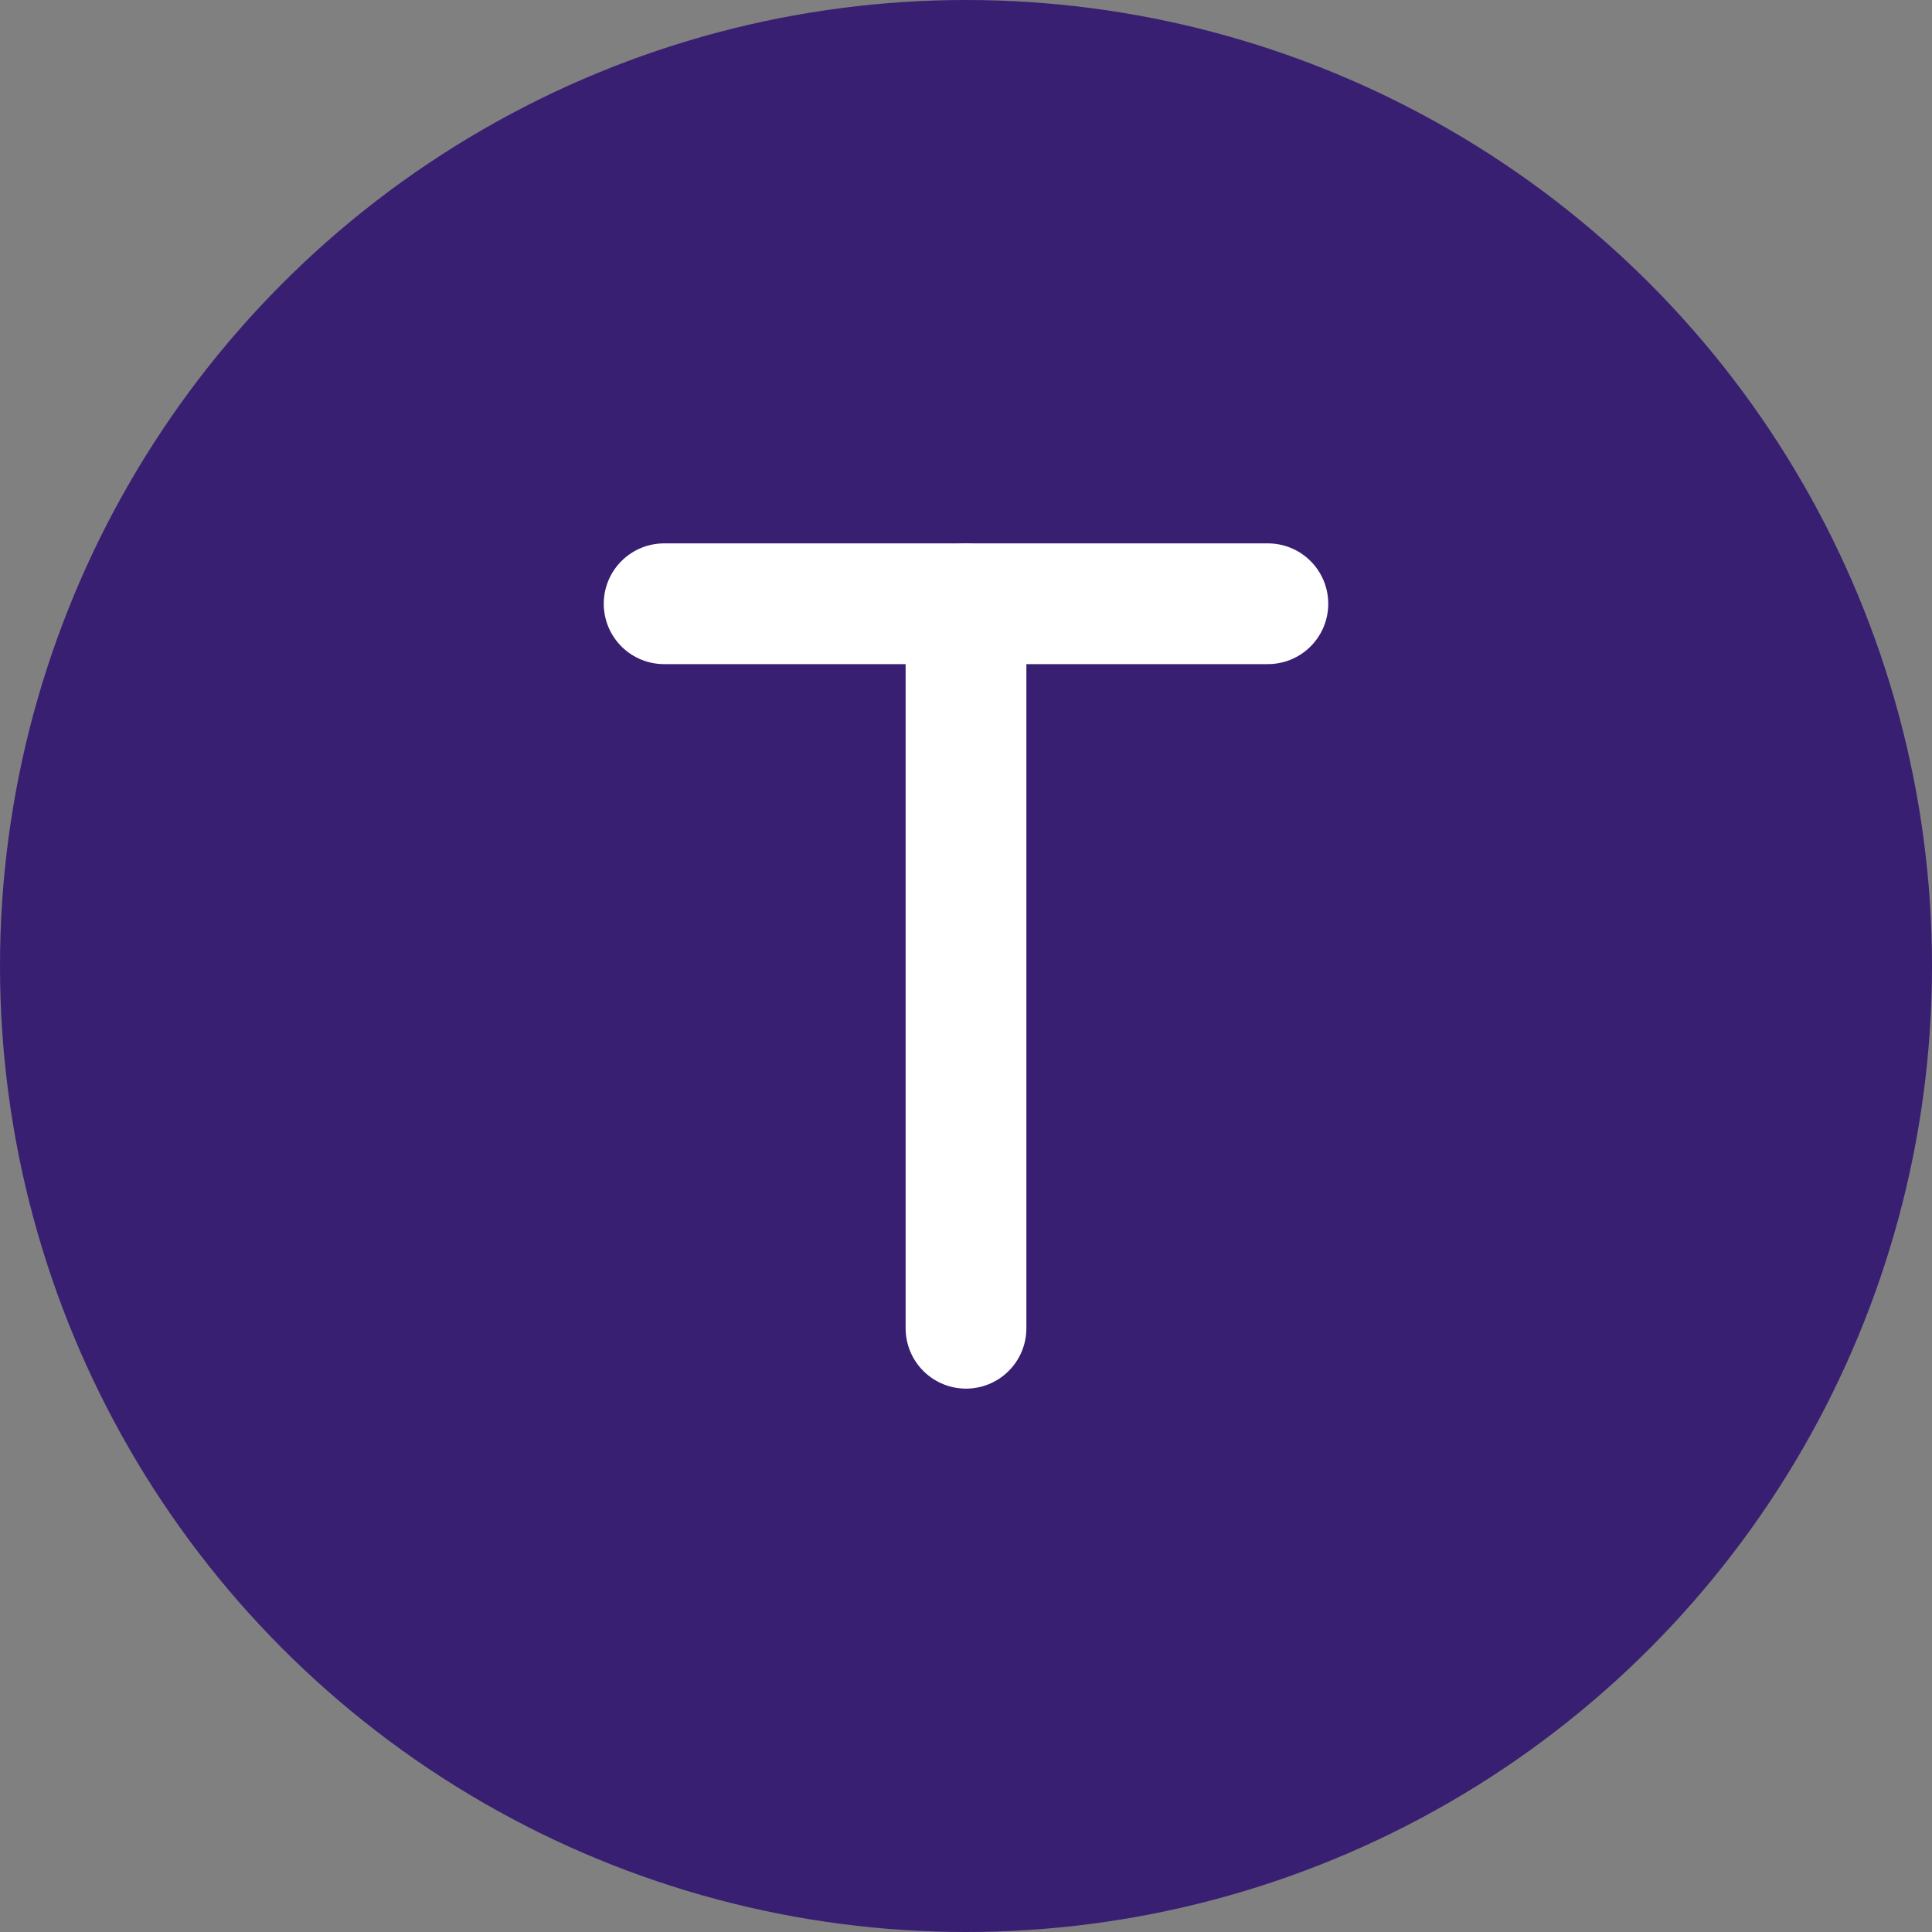 <svg width="192" height="192" viewBox="0 0 192 192" fill="none" xmlns="http://www.w3.org/2000/svg">
  <rect x="0" y="0" width="192" height="192" fill="#808080" stroke="none"/>
  <circle cx="96" cy="96" r="96" fill="#381F72"/>
  <path d="M66 60H126" stroke="white" stroke-width="12" stroke-linecap="round"/>
  <path d="M96 60V132" stroke="white" stroke-width="12" stroke-linecap="round"/>
</svg>
